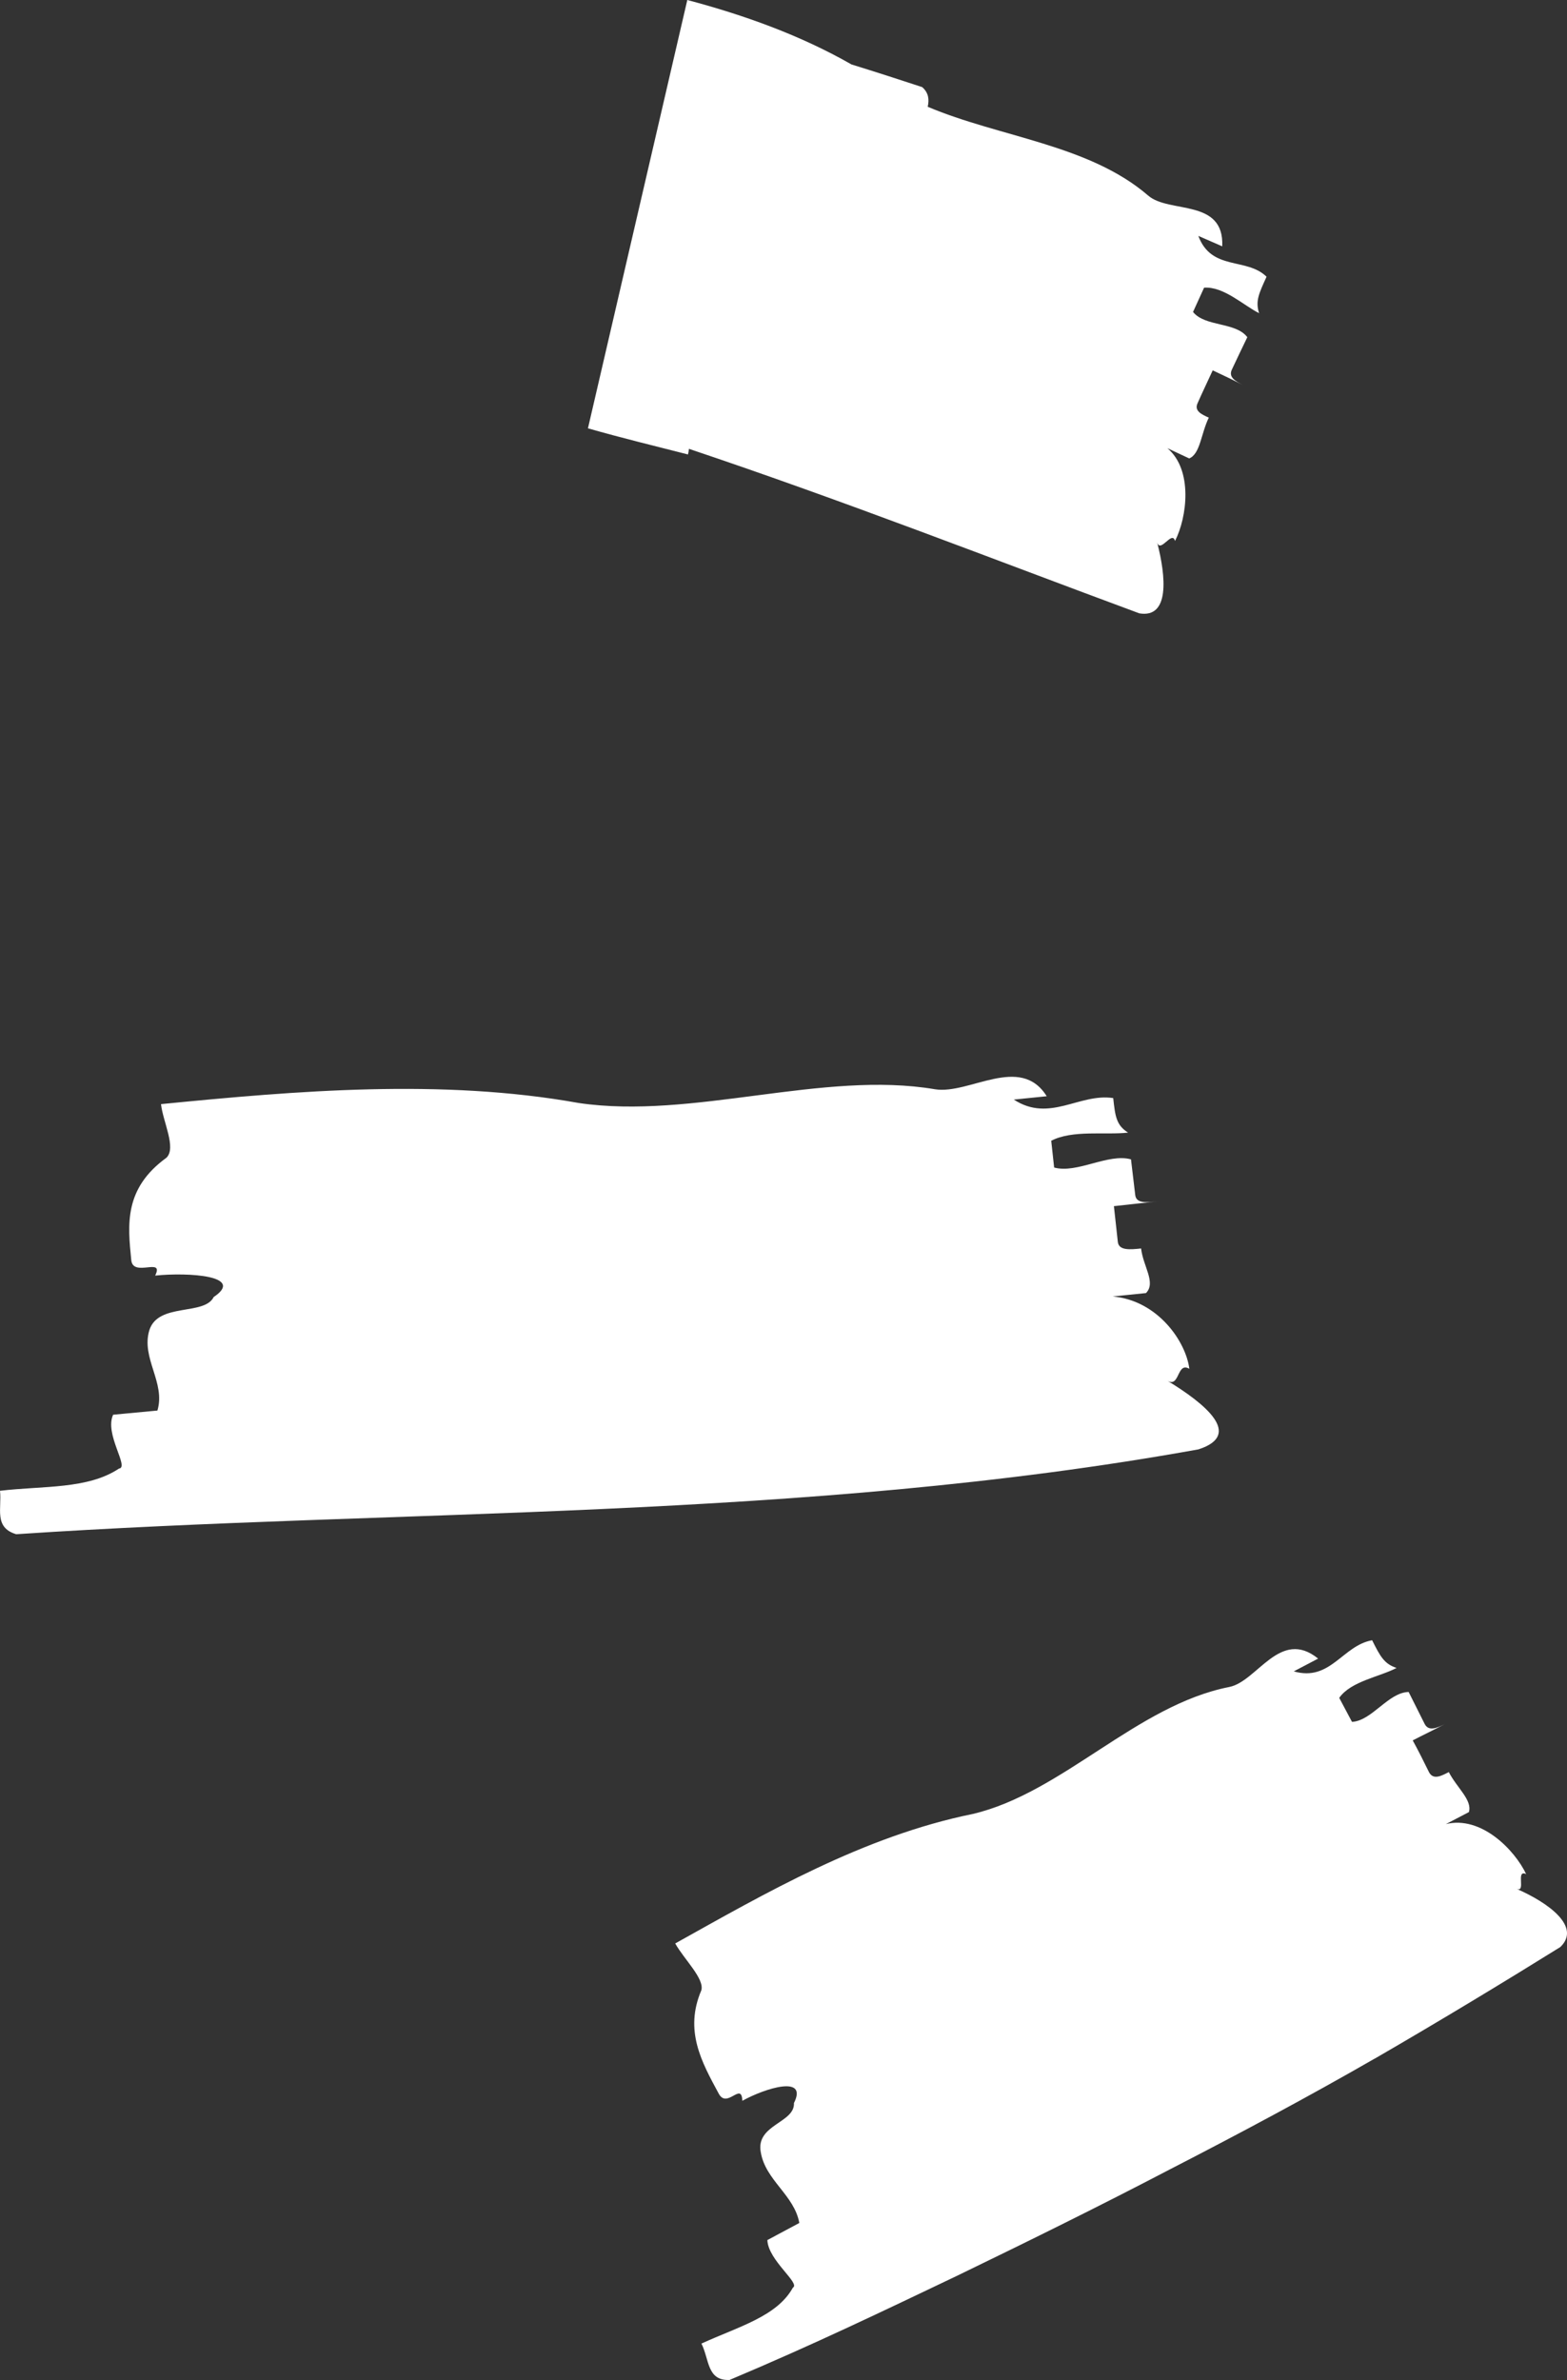 <svg xmlns="http://www.w3.org/2000/svg" id="Calque_1" data-name="Calque 1" viewBox="0 0 661.5 1004.43"><rect x="0" y="0" width="661.5" height="1004.43" fill="#333333" stroke="none"/><defs><style>      .cls-1 {        fill: #fff;      }    </style></defs><path class="cls-1" d="m534.67,116.79c-8.47-8.3-23.22-2.3-28.8-17.23l10.09,4.4c.9-20.34-22.41-13.73-31.26-21.42-25.01-21.57-62.69-24.6-93.07-37.48.66-2.97.45-5.87-2.34-8.3-9.85-3.24-19.84-6.47-29.84-9.56-21.58-12.34-45.39-20.86-69.31-27.2l-41.94,180.76c14.3,4.1,28.4,7.49,42.21,11.03.24-.75.33-1.64.42-2.37,65.43,21.93,128.59,46.65,190.14,69.43,12.83,2.15,11.3-15.38,7.5-30,1.37,4.88,6.33-5.25,7.55-.53,5.13-10,7.65-30-3.2-39.16l9.2,4.31c4.68-1.94,4.95-10.42,8.27-17.22-3.15-1.38-6.33-2.9-4.67-6.23,1.5-3.47,4.8-10.4,6.32-13.72,3.32,1.52,9.65,4.58,12.83,6.24-3.18-1.67-6.36-3.33-4.7-6.66,1.65-3.47,4.82-10.25,6.48-13.58-4.98-6.51-17.8-4.29-22.92-10.64l4.67-10.25c8.27-.59,16.57,7.44,23.22,10.76-1.67-5.13,0-8.45,3.15-15.38"></path><path class="cls-1" d="m394.7,459.7c-47.25-8.05-102.36,12.91-150.41,5.79-57.77-10.37-119.1-5.16-176.32.48.83,7.52,6.54,18.36,2.33,22.59-18.04,13.07-16.38,28.28-14.89,43.2.68,7.53,14.05-1.43,10.09,6.57,14.2-1.44,38.08.09,24.71,9.05-3.96,8-23.47,2.24-27.17,14.02-3.56,11.77,6.95,22.12,3.41,33.89l-18.69,1.76c-3.8,8.14,6.96,22.26,2.48,22.72-13.22,8.81-32.02,7.22-50.24,9.38.83,7.37-2.69,15.5,6.84,18.33,161.14-10.79,331.88-5.63,499.08-35.81,19.11-6.15,2.57-19.42-13.13-28.97,5.33,3.12,3.95-8.15,9.28-5.03-1.38-11.27-13.12-28.82-32.35-30.53l14.05-1.43c4.35-4.4-1.23-11.3-2.06-18.82-4.64.48-9.43.96-9.83-2.81-.42-3.77-1.25-11.3-1.65-15.05,4.64-.47,14.03-1.58,18.67-2.04-4.64.47-9.26,1.1-9.67-2.67-.42-3.9-1.38-11.27-1.79-15.04-9.68-2.67-22.77,6.12-32.44,3.45l-1.23-11.29c8.87-4.7,23.17-2.36,32.44-3.45-5.03-3.14-5.45-7.05-6.27-14.57-14.3-2.19-26.84,10.49-41.97.63l13.9-1.41c-11.18-17.88-32.72-.62-47.17-2.94"></path><path class="cls-1" d="m580.33,868.8c27.6-15.96,56.14-33.28,78.35-47.1,8.89-8.51-4.82-18.63-18.66-24.65,4.53,2.16-.44-8.29,4.23-6.14-4.8-10.16-18.97-24.77-33.88-21.09l9.71-5.06c1.55-5.06-5.09-10.28-8.48-16.9-3.23,1.68-6.47,3.38-8.3.15-1.71-3.51-5.1-10.28-6.93-13.51,3.51-1.86,10.28-5.1,13.66-6.95-3.38,1.71-6.92,3.26-8.6.03-1.7-3.38-5.09-10.15-6.78-13.52-8.6.17-15.49,12.17-23.91,12.62l-5.39-10.13c4.89-7.05,17.31-8.95,24.2-12.64-5.22-1.68-6.92-4.91-10.31-11.68-12.53,2.21-17.58,17.58-33.07,13.13l10.27-5.39c-16.08-13.01-25.71,9.68-37.51,11.98-39.13,7.71-70.36,44.64-108.23,53.58-46.3,9.4-87.91,33.62-125.66,54.66,3.66,6.59,12.43,14.87,11.02,19.78-7.25,16.99.09,30.18,7.31,43.53,3.54,6.75,9.7-5.21,10,3.09,9.68-5.34,27.81-11,21.79.95.45,8.44-16.29,9.04-13.99,20.83,2.01,11.83,14.11,17.97,16.26,29.78l-13.49,7.22c.32,8.59,14.14,18.25,10.76,20.1-6.72,12.14-22.77,16.35-38.59,23.58,3.39,6.77,2.28,15.74,11.87,15.35,35.83-15.08,65.17-29.25,96.08-43.98,30.32-14.69,60.34-29.49,89.74-44.85,29.55-15.2,58.51-30.68,86.54-46.8"></path></svg>